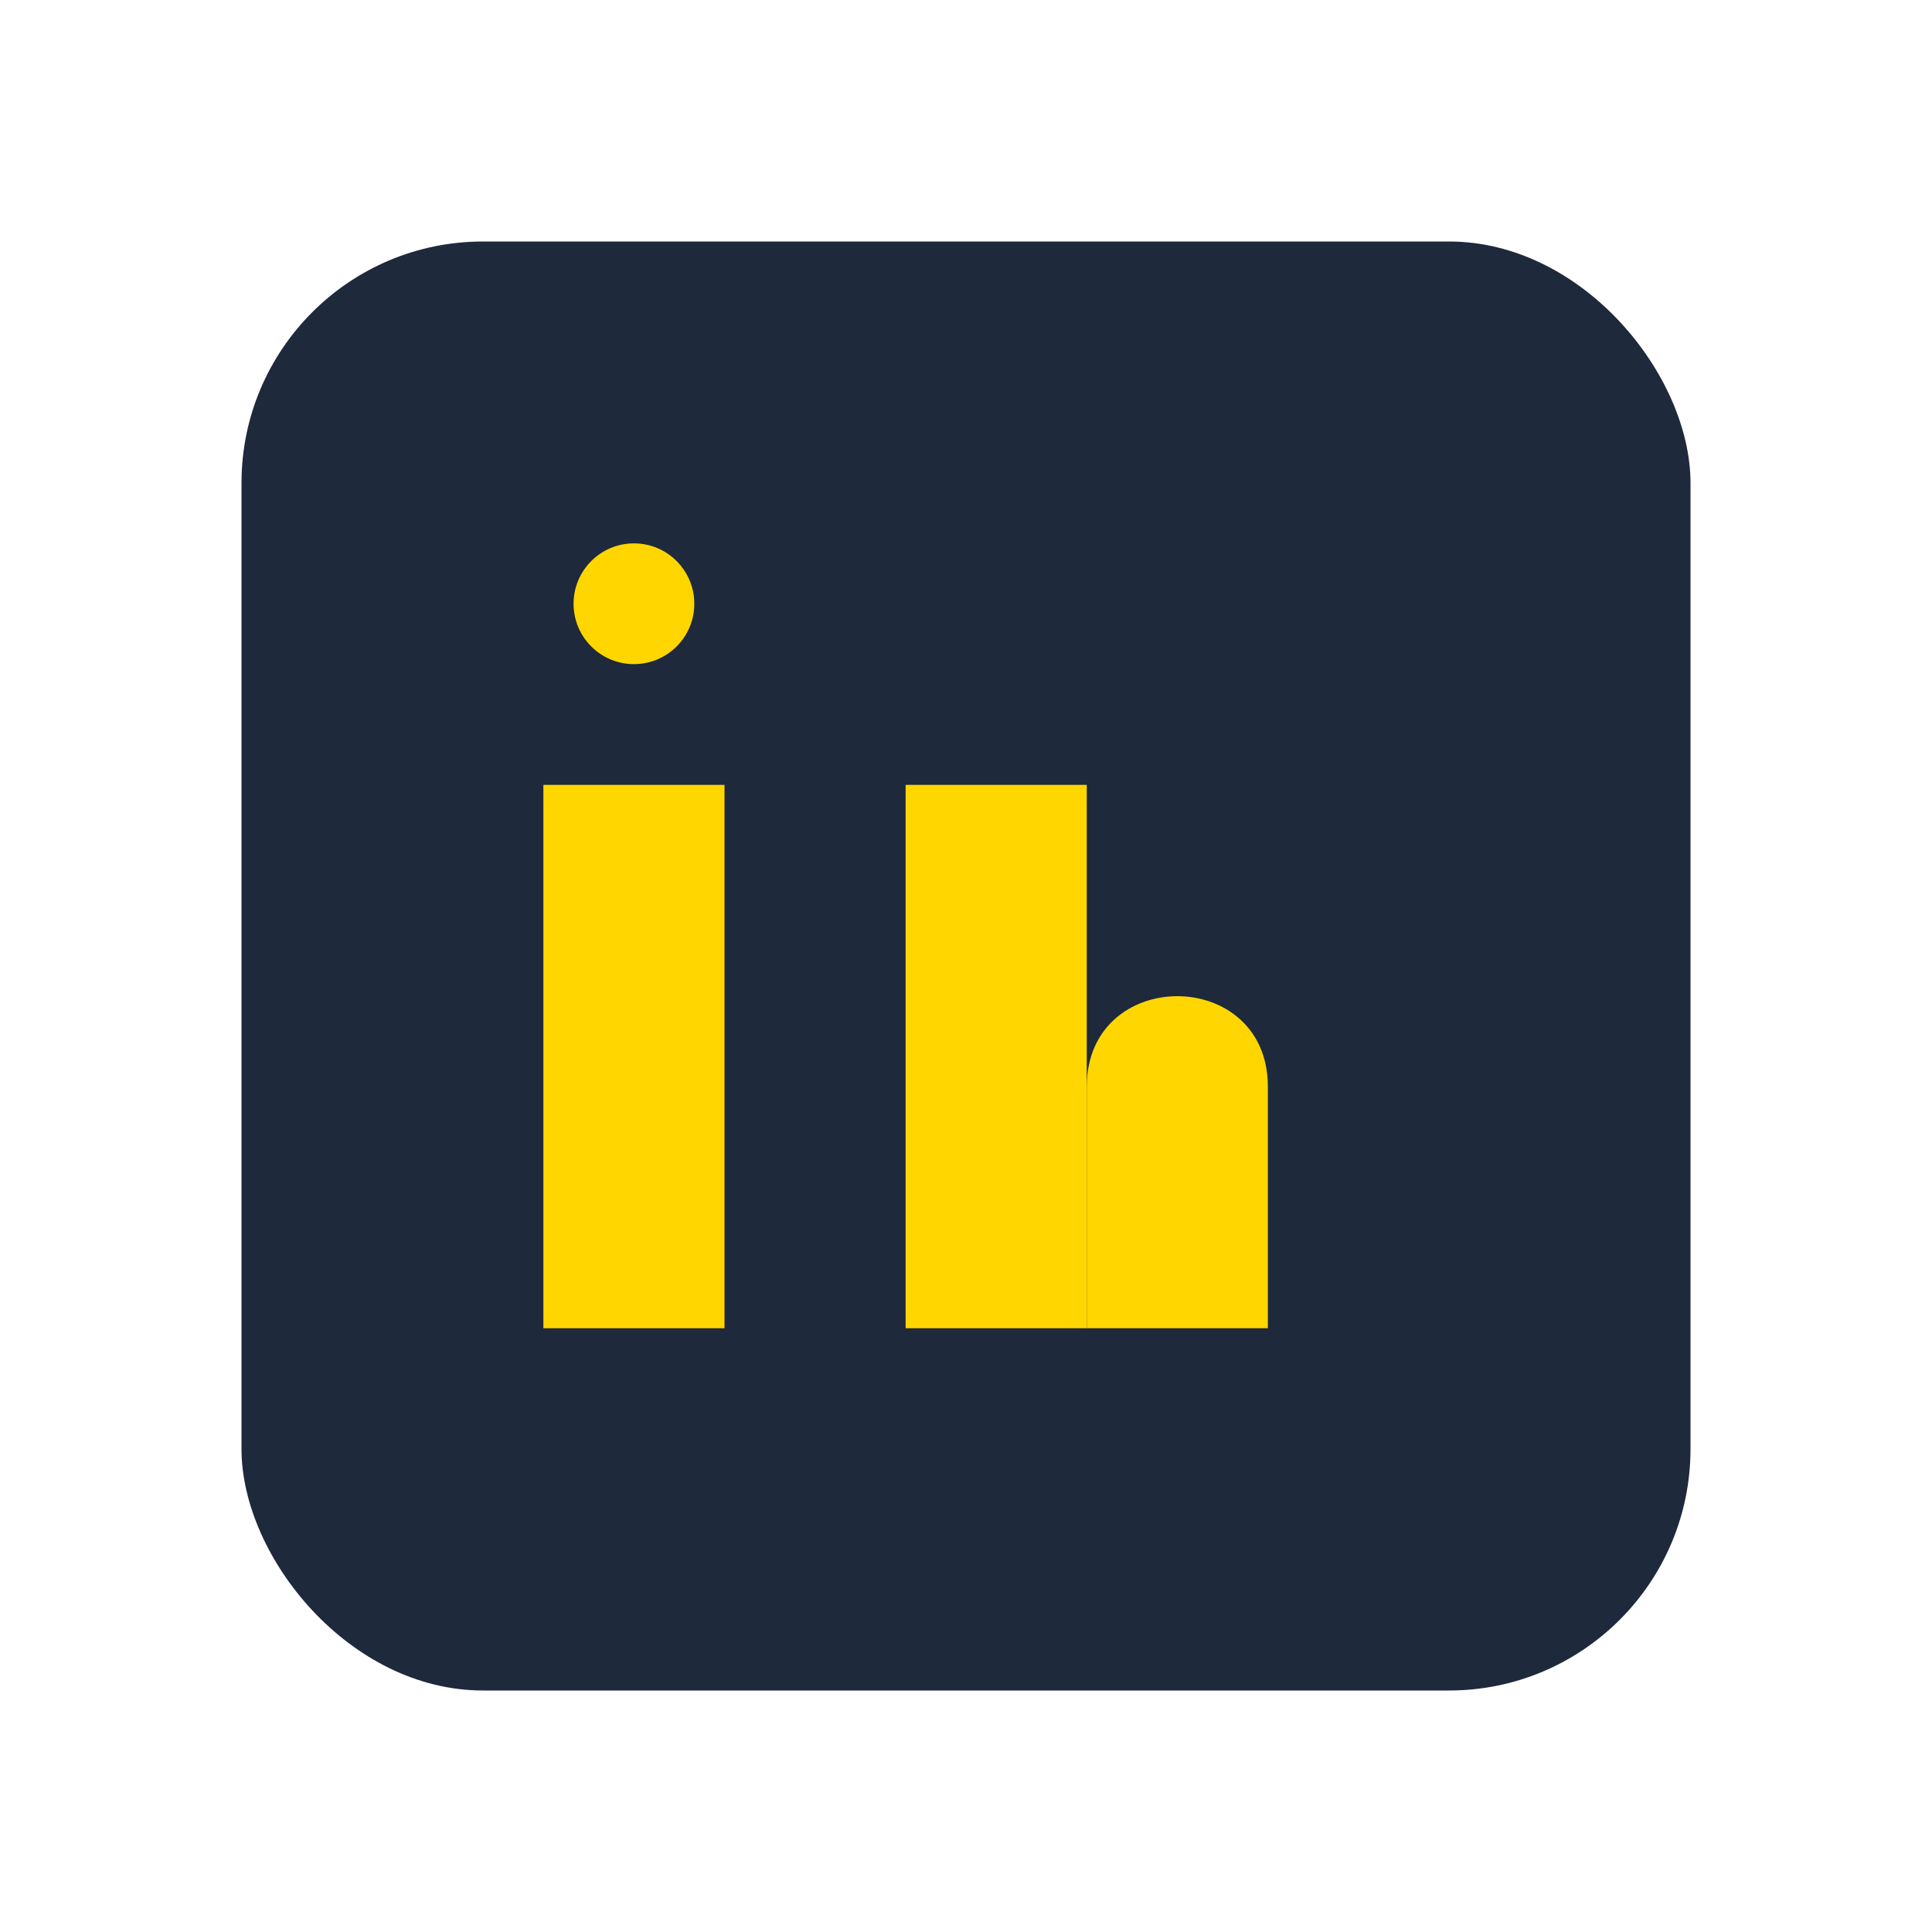 <?xml version="1.0" encoding="UTF-8"?>
<svg xmlns="http://www.w3.org/2000/svg" width="32" height="32" viewBox="0 0 32 32"><rect x="4" y="4" width="24" height="24" rx="4" fill="#1E293B"/><rect x="9" y="13" width="3" height="9" fill="#FFD600"/><rect x="15" y="13" width="3" height="9" fill="#FFD600"/><circle cx="10.5" cy="10" r="1" fill="#FFD600"/><path d="M18 18c0-2 3-2 3 0v4h-3v-4z" fill="#FFD600"/></svg>